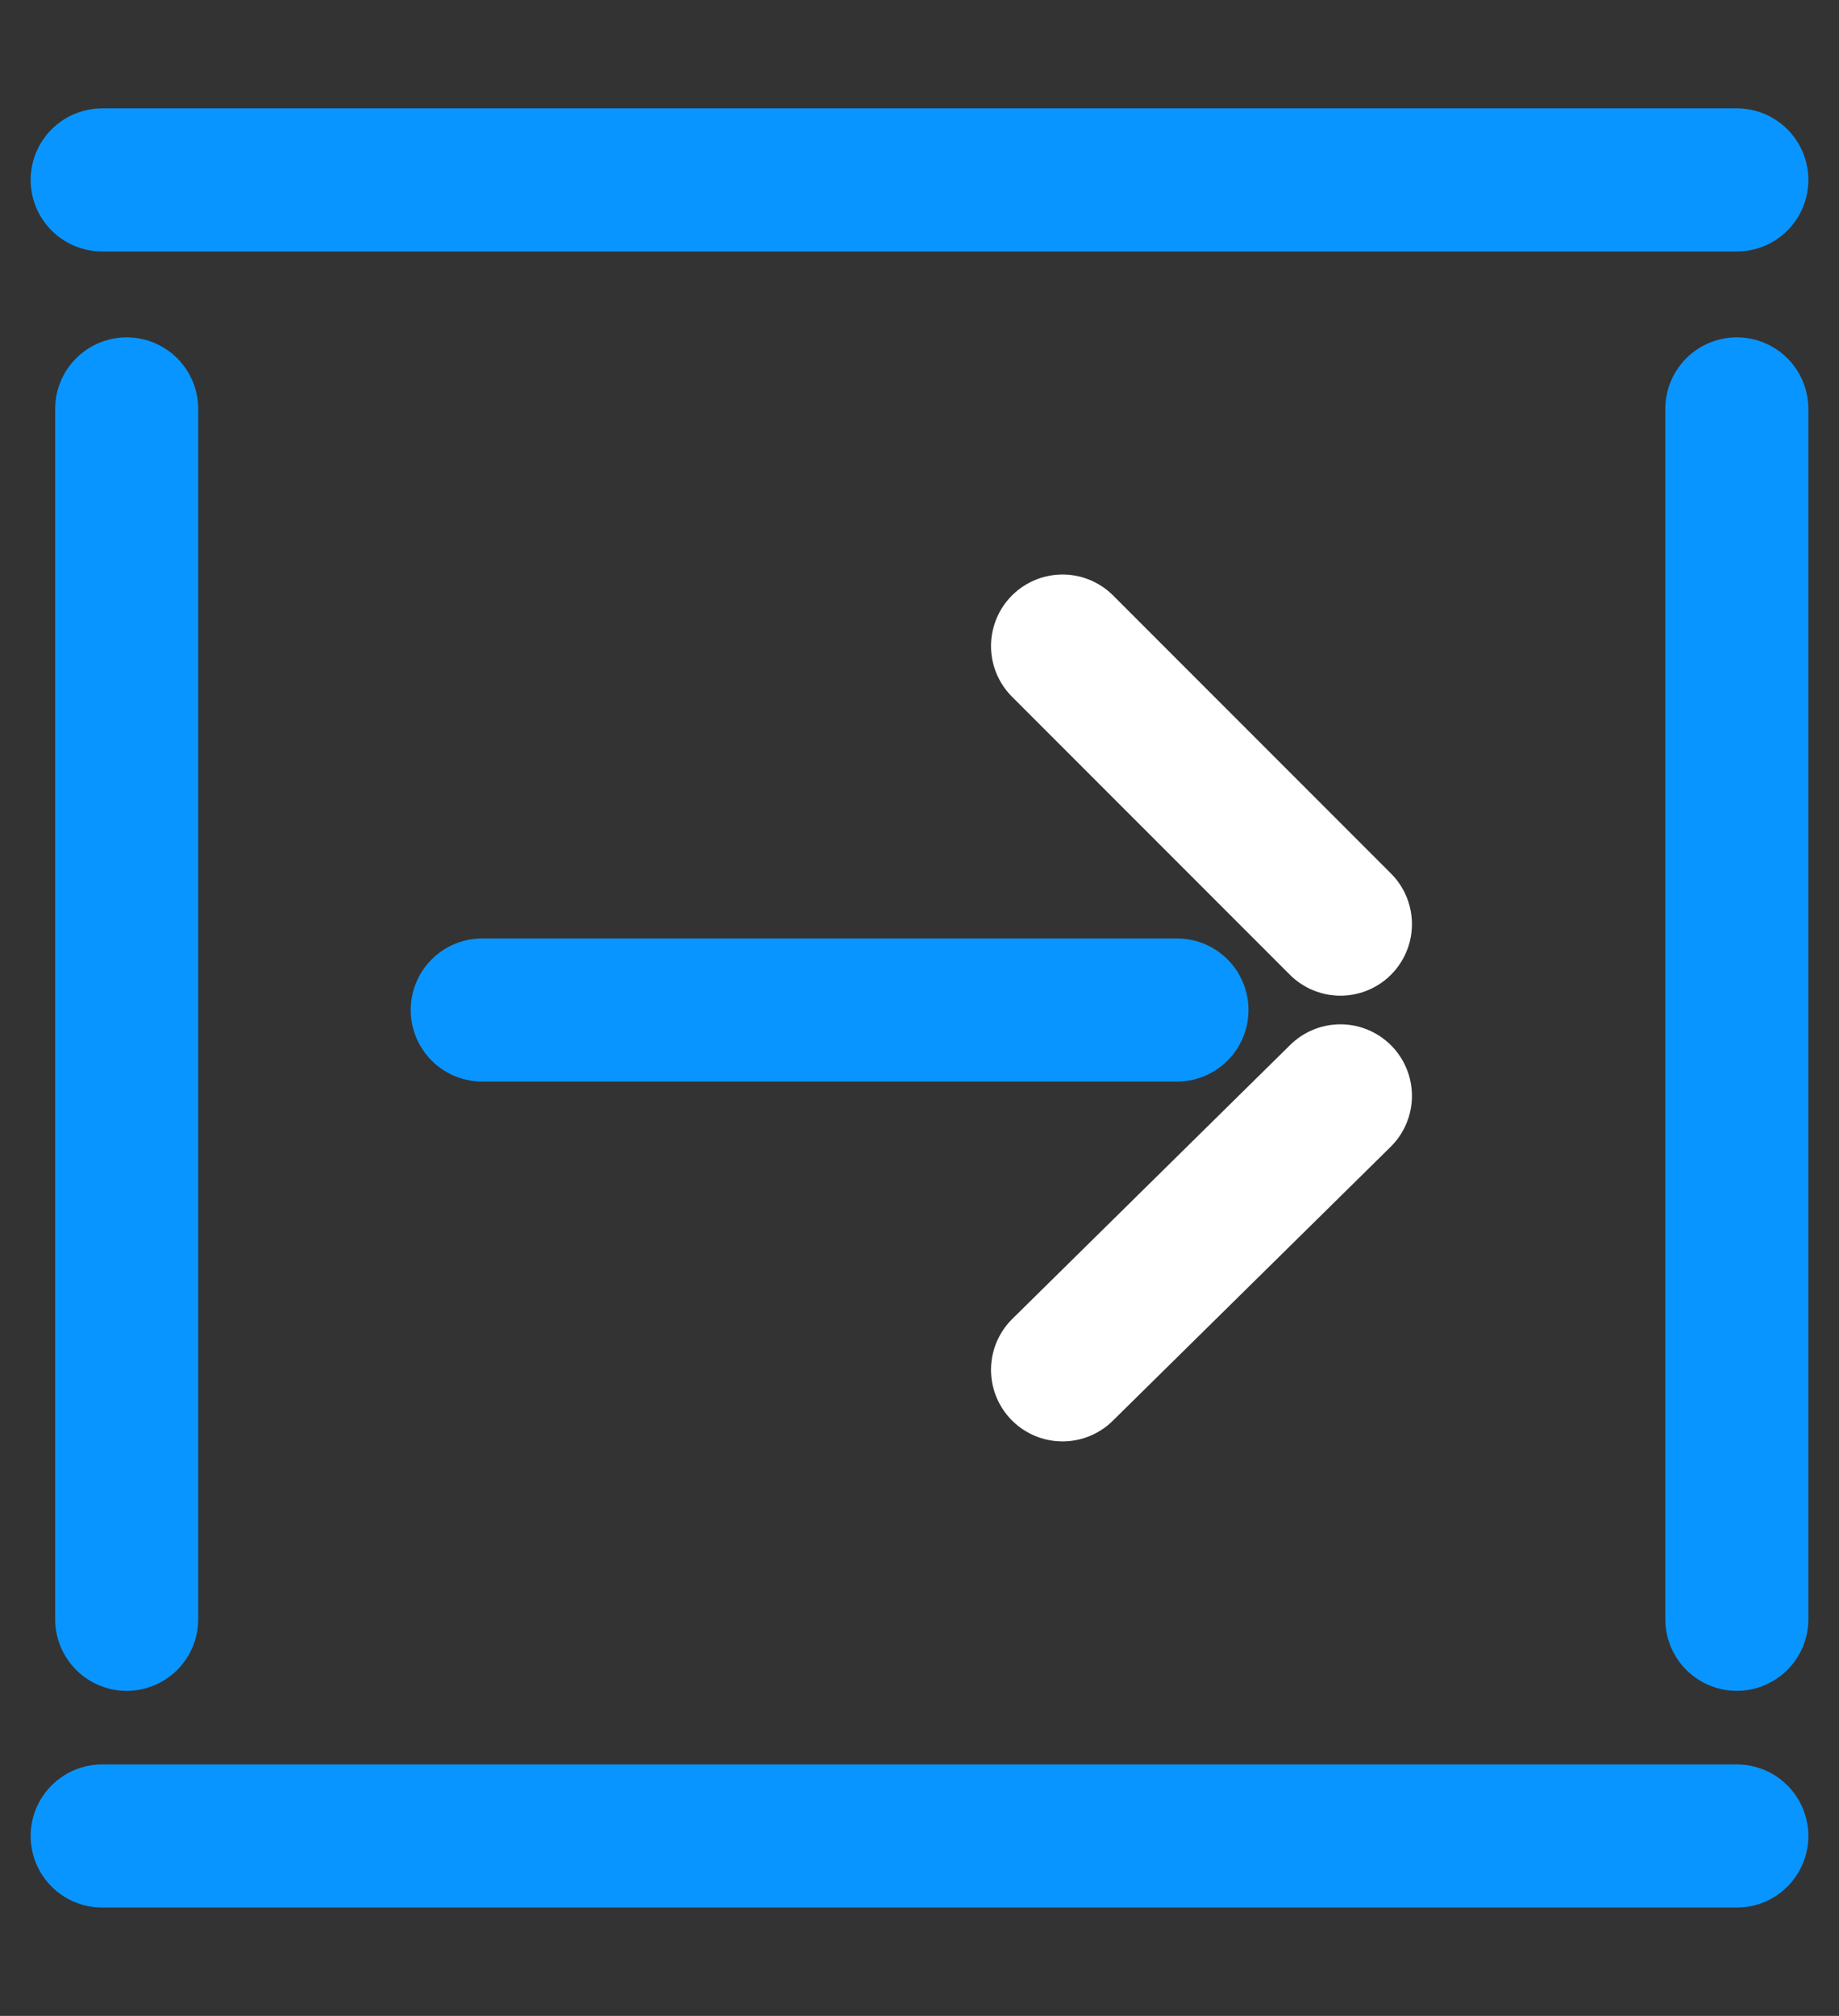 <?xml version="1.0" encoding="utf-8"?>
<!-- Generator: Adobe Illustrator 21.0.0, SVG Export Plug-In . SVG Version: 6.00 Build 0)  -->
<svg version="1.1" id="Layer_1" xmlns="http://www.w3.org/2000/svg" xmlns:xlink="http://www.w3.org/1999/xlink" x="0px" y="0px"
	 viewBox="0 0 45 49.3" style="enable-background:new 0 0 45 49.3;" xml:space="preserve">
<rect x="0" y="0" width="45" height="49.3" fill="#333333" stroke="none"/>
<style type="text/css">
	.st0{fill:none;stroke:#FFFFFF;stroke-width:3.5;stroke-linecap:round;stroke-linejoin:round;stroke-miterlimit:10;}
	.st1{fill:none;stroke:#0995FF;stroke-width:3.5;stroke-linecap:round;stroke-linejoin:round;stroke-miterlimit:10;}
	.st2{fill:none;stroke:#0995FF;stroke-width:4;stroke-linecap:round;stroke-linejoin:round;stroke-miterlimit:10;}
	.st3{fill:none;stroke:#FFFFFF;stroke-width:4;stroke-linecap:round;stroke-linejoin:round;stroke-miterlimit:10;}
</style>
<g>
	<g>
		<line class="st1" x1="42.5" y1="4.4" x2="2.5" y2="4.4"/>
		<line class="st1" x1="42.5" y1="44.9" x2="2.5" y2="44.9"/>
		<line class="st0" x1="26" y1="33.5" x2="32.8" y2="26.8"/>
		<line class="st0" x1="26" y1="15.8" x2="32.8" y2="22.6"/>
		<line class="st1" x1="28.8" y1="24.7" x2="11.8" y2="24.7"/>
		<line class="st1" x1="3.1" y1="10" x2="3.1" y2="39.6"/>
		<line class="st1" x1="42.5" y1="10" x2="42.5" y2="39.6"/>
	</g>
</g>
</svg>
